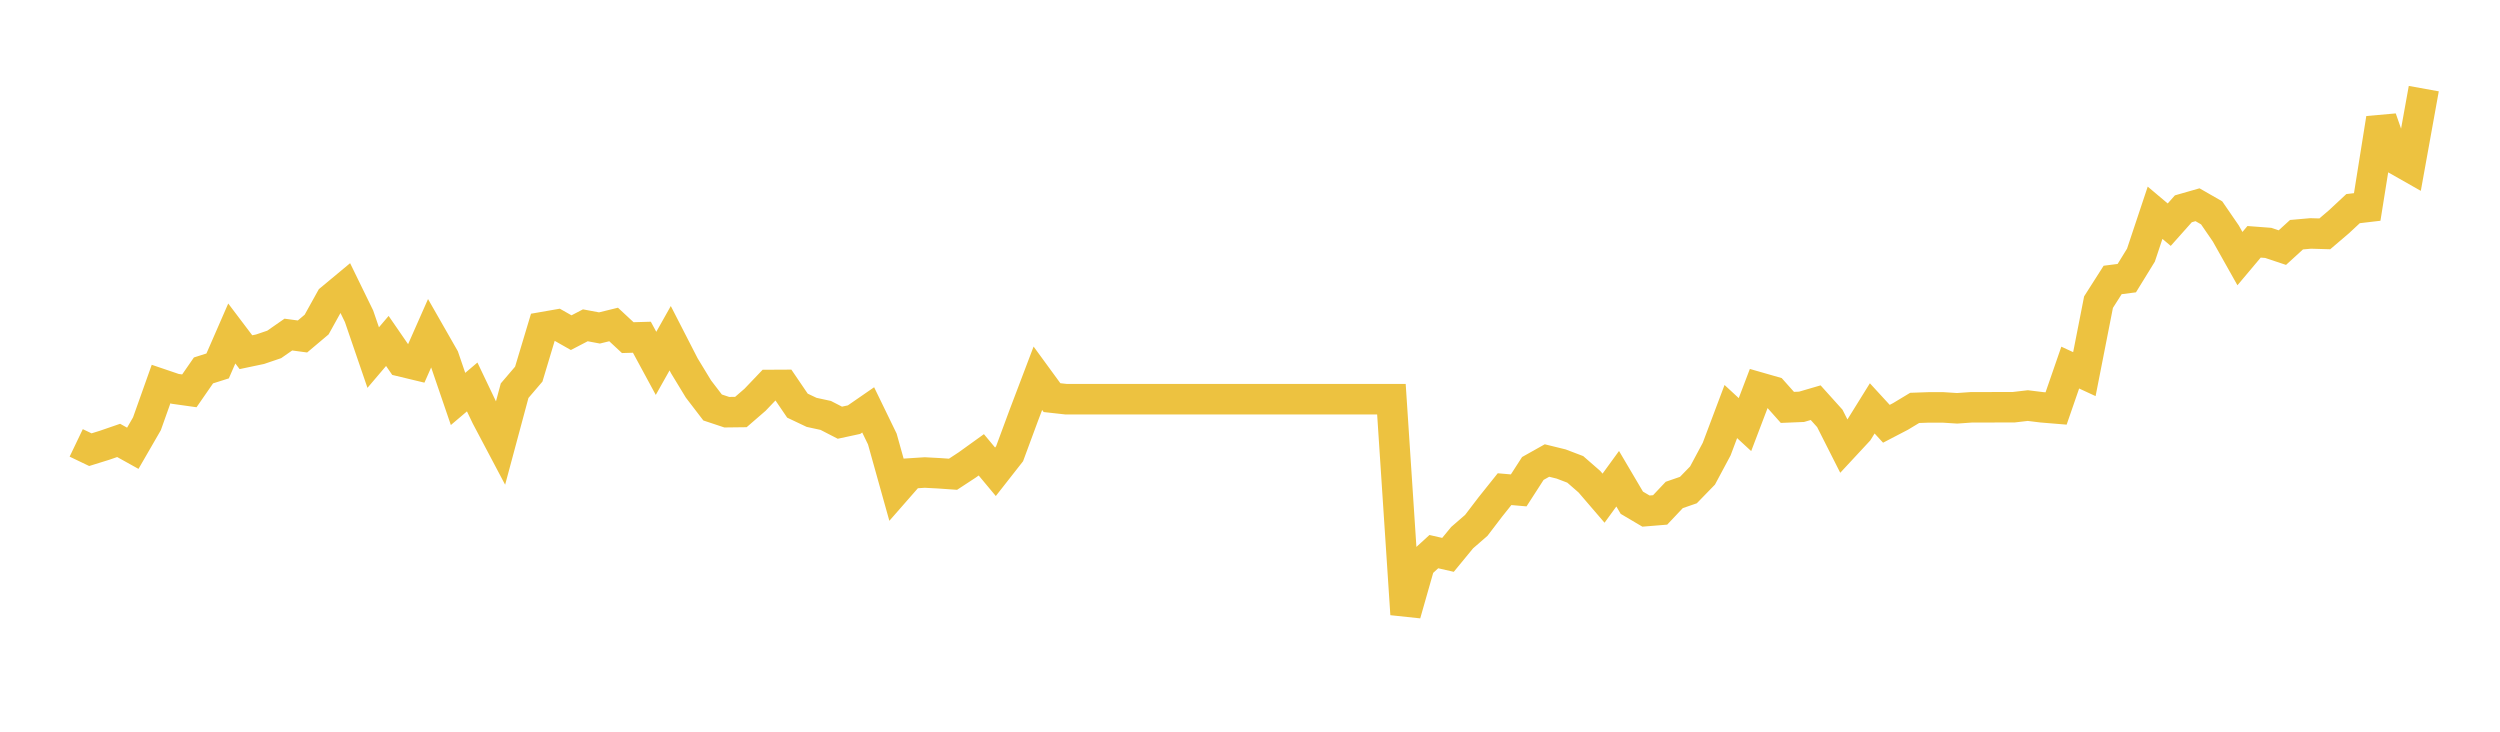<svg width="164" height="48" xmlns="http://www.w3.org/2000/svg" xmlns:xlink="http://www.w3.org/1999/xlink"><path fill="none" stroke="rgb(237,194,64)" stroke-width="2" d="M5,29.054L5.928,29.499L6.855,29.211L7.783,28.891L8.711,29.407L9.639,27.8L10.566,25.194L11.494,25.509L12.422,25.639L13.349,24.299L14.277,24.005L15.205,21.877L16.133,23.104L17.06,22.909L17.988,22.594L18.916,21.948L19.843,22.073L20.771,21.291L21.699,19.619L22.627,18.848L23.554,20.748L24.482,23.457L25.41,22.366L26.337,23.712L27.265,23.935L28.193,21.834L29.12,23.457L30.048,26.171L30.976,25.384L31.904,27.328L32.831,29.081L33.759,25.629L34.687,24.543L35.614,21.459L36.542,21.297L37.47,21.823L38.398,21.34L39.325,21.514L40.253,21.286L41.181,22.149L42.108,22.122L43.036,23.837L43.964,22.187L44.892,23.995L45.819,25.52L46.747,26.731L47.675,27.04L48.602,27.029L49.53,26.226L50.458,25.254L51.386,25.249L52.313,26.611L53.241,27.051L54.169,27.252L55.096,27.729L56.024,27.529L56.952,26.888L57.88,28.799L58.807,32.116L59.735,31.057L60.663,30.997L61.59,31.046L62.518,31.111L63.446,30.503L64.373,29.836L65.301,30.949L66.229,29.765L67.157,27.257L68.084,24.814L69.012,26.085L69.94,26.188L70.867,26.188L71.795,26.188L72.723,26.188L73.651,26.188L74.578,26.188L75.506,26.188L76.434,26.188L77.361,26.188L78.289,26.188L79.217,26.188L80.145,26.188L81.072,26.188L82,26.188L82.928,26.188L83.855,26.188L84.783,26.188L85.711,26.188L86.639,26.188L87.566,26.188L88.494,26.188L89.422,26.188L90.349,26.188L91.277,26.188L92.205,40.291L93.133,37.034L94.06,36.187L94.988,36.399L95.916,35.27L96.843,34.466L97.771,33.25L98.699,32.089L99.627,32.17L100.554,30.731L101.482,30.21L102.41,30.438L103.337,30.791L104.265,31.6L105.193,32.68L106.12,31.405L107.048,32.979L107.976,33.527L108.904,33.451L109.831,32.469L110.759,32.148L111.687,31.193L112.614,29.461L113.542,26.997L114.47,27.854L115.398,25.417L116.325,25.683L117.253,26.725L118.181,26.687L119.108,26.416L120.036,27.447L120.964,29.282L121.892,28.283L122.819,26.79L123.747,27.8L124.675,27.317L125.602,26.758L126.53,26.725L127.458,26.725L128.386,26.785L129.313,26.72L130.241,26.72L131.169,26.714L132.096,26.714L133.024,26.606L133.952,26.72L134.88,26.796L135.807,24.114L136.735,24.543L137.663,19.82L138.59,18.365L139.518,18.246L140.446,16.737L141.373,13.957L142.301,14.739L143.229,13.697L144.157,13.431L145.084,13.963L146.012,15.314L146.94,16.965L147.867,15.863L148.795,15.933L149.723,16.243L150.651,15.396L151.578,15.314L152.506,15.341L153.434,14.549L154.361,13.686L155.289,13.577L156.217,7.769L157.145,10.429L158.072,10.955L159,5.814"></path></svg>